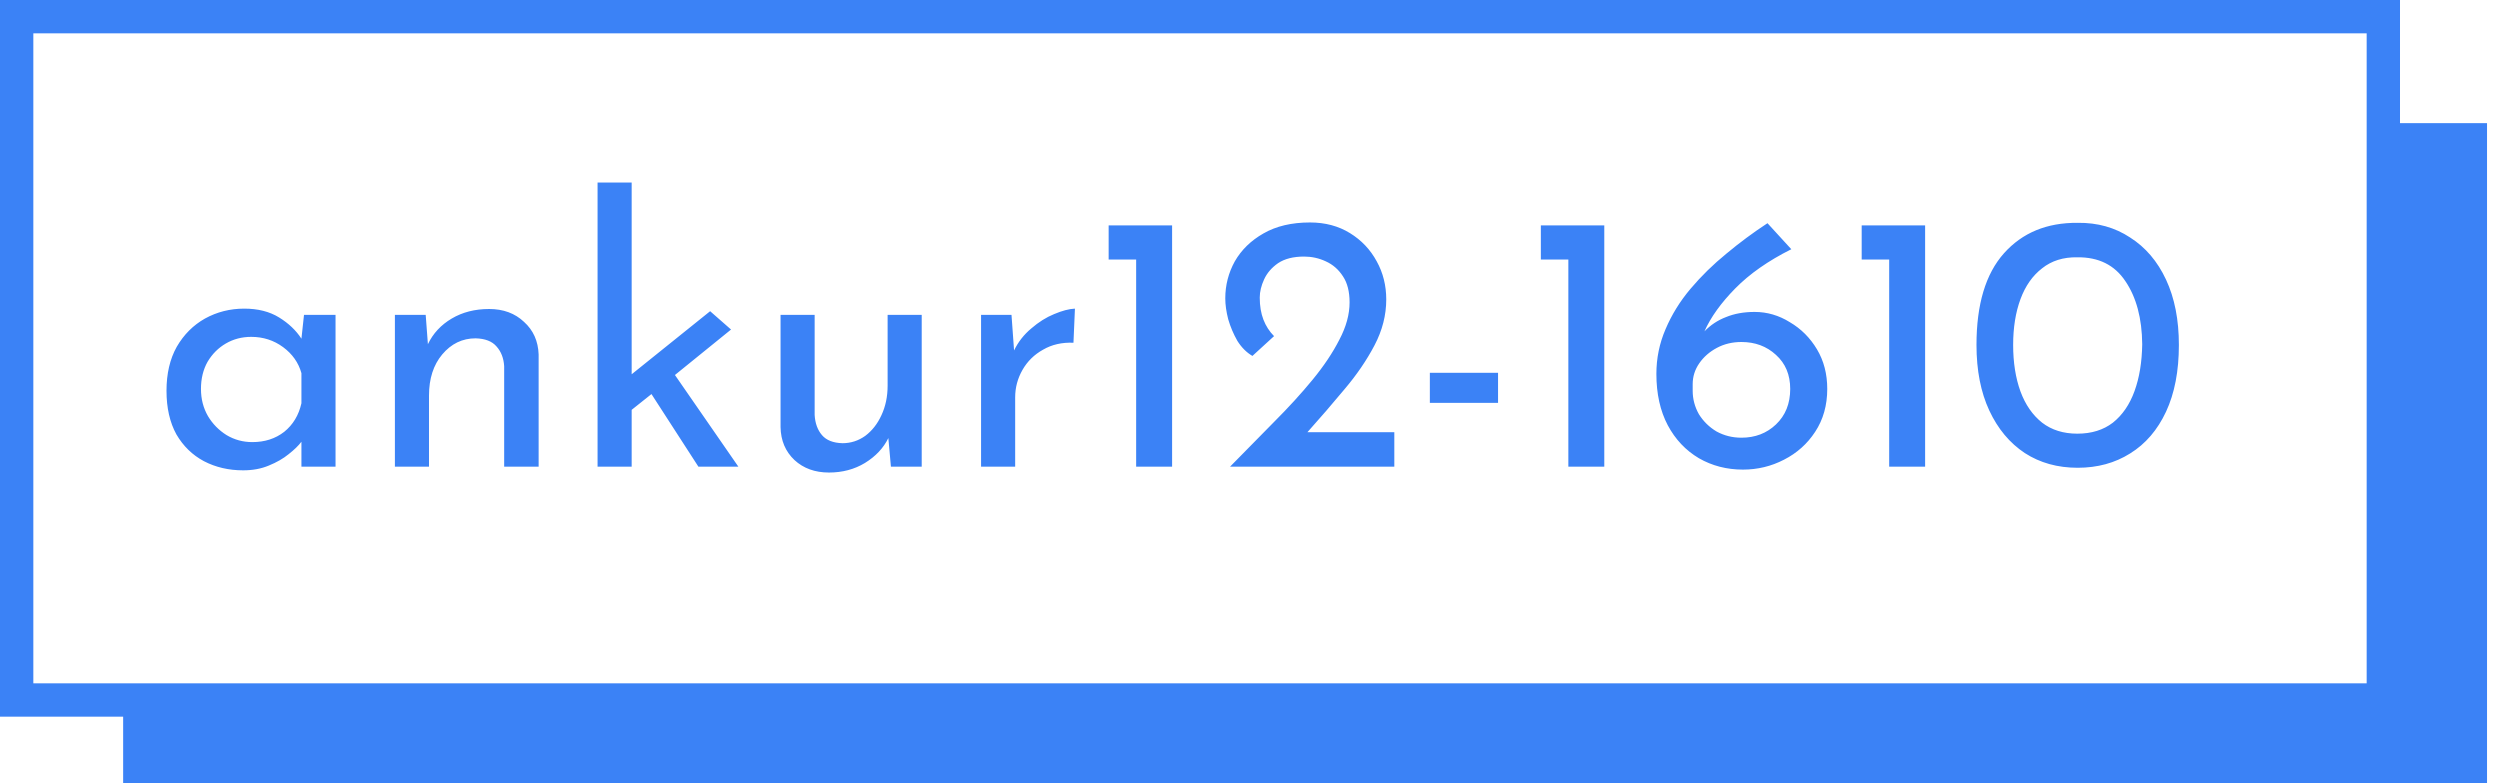 <svg width="150" height="47" viewBox="0 0 150 47" fill="none" xmlns="http://www.w3.org/2000/svg">
<path d="M14.588 28.22C13.723 28.22 12.938 28.037 12.234 27.67C11.545 27.303 10.995 26.768 10.584 26.064C10.188 25.345 9.99 24.473 9.99 23.446C9.99 22.419 10.195 21.539 10.606 20.806C11.031 20.073 11.596 19.508 12.3 19.112C13.019 18.716 13.803 18.518 14.654 18.518C15.475 18.518 16.172 18.694 16.744 19.046C17.316 19.398 17.763 19.823 18.086 20.322L18.24 18.892H20.132V28H18.086V26.504C17.91 26.739 17.653 26.988 17.316 27.252C16.993 27.516 16.597 27.743 16.128 27.934C15.673 28.125 15.16 28.22 14.588 28.22ZM15.138 26.526C15.886 26.526 16.524 26.321 17.052 25.91C17.58 25.485 17.925 24.913 18.086 24.194V22.39C17.91 21.759 17.543 21.239 16.986 20.828C16.429 20.417 15.791 20.212 15.072 20.212C14.515 20.212 14.009 20.344 13.554 20.608C13.099 20.872 12.733 21.239 12.454 21.708C12.19 22.177 12.058 22.72 12.058 23.336C12.058 23.937 12.197 24.48 12.476 24.964C12.755 25.433 13.129 25.815 13.598 26.108C14.067 26.387 14.581 26.526 15.138 26.526ZM25.542 18.892L25.674 20.652C25.982 20.007 26.459 19.493 27.104 19.112C27.749 18.731 28.497 18.54 29.348 18.54C30.199 18.54 30.895 18.797 31.438 19.31C31.995 19.809 32.289 20.461 32.318 21.268V28H30.25V21.972C30.221 21.488 30.067 21.092 29.788 20.784C29.524 20.476 29.106 20.315 28.534 20.3C27.742 20.3 27.075 20.623 26.532 21.268C26.004 21.899 25.74 22.72 25.74 23.732V28H23.694V18.892H25.542ZM35.854 28V10.95H37.9V22.456L42.608 18.672L43.862 19.772L40.496 22.5L44.302 28H41.904L39.088 23.644L37.9 24.59V28H35.854ZM49.737 28.352C48.901 28.352 48.211 28.103 47.669 27.604C47.126 27.091 46.847 26.431 46.833 25.624V18.892H48.879V24.898C48.908 25.397 49.055 25.8 49.319 26.108C49.583 26.416 49.993 26.577 50.551 26.592C51.049 26.592 51.504 26.445 51.915 26.152C52.325 25.844 52.648 25.433 52.883 24.92C53.132 24.392 53.257 23.798 53.257 23.138V18.892H55.303V28H53.455L53.301 26.284C53.007 26.885 52.538 27.384 51.893 27.78C51.262 28.161 50.543 28.352 49.737 28.352ZM60.69 18.892L60.844 21.026C61.093 20.513 61.438 20.073 61.878 19.706C62.318 19.325 62.773 19.039 63.242 18.848C63.726 18.643 64.144 18.533 64.496 18.518L64.408 20.564C63.719 20.535 63.11 20.674 62.582 20.982C62.054 21.275 61.643 21.679 61.35 22.192C61.057 22.705 60.91 23.255 60.91 23.842V28H58.864V18.892H60.69ZM66.519 13.524H70.326V28H68.169V15.57H66.519V13.524ZM73.803 28C74.713 27.076 75.593 26.181 76.443 25.316C77.309 24.451 78.079 23.607 78.753 22.786C79.428 21.965 79.963 21.165 80.359 20.388C80.77 19.611 80.975 18.863 80.975 18.144C80.975 17.499 80.843 16.978 80.579 16.582C80.315 16.171 79.971 15.871 79.545 15.68C79.135 15.489 78.702 15.394 78.247 15.394C77.602 15.394 77.081 15.526 76.685 15.79C76.304 16.054 76.025 16.377 75.849 16.758C75.673 17.139 75.585 17.506 75.585 17.858C75.585 18.357 75.659 18.797 75.805 19.178C75.952 19.559 76.165 19.889 76.443 20.168L75.145 21.356C74.793 21.151 74.493 20.85 74.243 20.454C74.009 20.043 73.825 19.611 73.693 19.156C73.576 18.701 73.517 18.283 73.517 17.902C73.517 17.11 73.708 16.369 74.089 15.68C74.485 14.991 75.057 14.433 75.805 14.008C76.568 13.568 77.499 13.348 78.599 13.348C79.509 13.348 80.308 13.561 80.997 13.986C81.687 14.411 82.222 14.976 82.603 15.68C82.985 16.369 83.175 17.132 83.175 17.968C83.175 18.907 82.941 19.823 82.471 20.718C82.002 21.613 81.401 22.493 80.667 23.358C79.949 24.223 79.208 25.081 78.445 25.932H83.659V28H73.803ZM85.791 22.368H89.883V24.172H85.791V22.368ZM92.451 13.524H96.257V28H94.101V15.57H92.451V13.524ZM104.575 28.176C103.607 28.176 102.727 27.949 101.935 27.494C101.143 27.025 100.52 26.365 100.065 25.514C99.61 24.649 99.383 23.622 99.383 22.434C99.383 21.495 99.566 20.601 99.933 19.75C100.3 18.885 100.798 18.078 101.429 17.33C102.074 16.567 102.793 15.863 103.585 15.218C104.377 14.558 105.198 13.949 106.049 13.392L107.479 14.954C106.1 15.643 104.978 16.428 104.113 17.308C103.262 18.173 102.646 19.031 102.265 19.882C102.632 19.501 103.064 19.215 103.563 19.024C104.062 18.819 104.634 18.716 105.279 18.716C106.027 18.716 106.731 18.921 107.391 19.332C108.066 19.728 108.608 20.271 109.019 20.96C109.43 21.649 109.635 22.441 109.635 23.336C109.635 24.319 109.393 25.177 108.909 25.91C108.44 26.629 107.816 27.186 107.039 27.582C106.276 27.978 105.455 28.176 104.575 28.176ZM104.487 26.262C105.308 26.262 105.998 25.998 106.555 25.47C107.127 24.927 107.413 24.216 107.413 23.336C107.413 22.485 107.127 21.803 106.555 21.29C105.998 20.777 105.308 20.52 104.487 20.52C103.944 20.52 103.453 20.637 103.013 20.872C102.573 21.107 102.221 21.415 101.957 21.796C101.693 22.177 101.561 22.595 101.561 23.05V23.446C101.561 23.945 101.686 24.414 101.935 24.854C102.199 25.279 102.551 25.624 102.991 25.888C103.446 26.137 103.944 26.262 104.487 26.262ZM111.701 13.524H115.507V28H113.351V15.57H111.701V13.524ZM124.661 28.066C123.458 28.066 122.402 27.773 121.493 27.186C120.584 26.585 119.872 25.734 119.359 24.634C118.846 23.534 118.589 22.221 118.589 20.696C118.589 18.261 119.139 16.428 120.239 15.196C121.339 13.964 122.813 13.355 124.661 13.37C125.849 13.355 126.898 13.649 127.807 14.25C128.731 14.837 129.45 15.68 129.963 16.78C130.476 17.88 130.733 19.185 130.733 20.696C130.733 22.265 130.476 23.6 129.963 24.7C129.45 25.8 128.731 26.636 127.807 27.208C126.898 27.78 125.849 28.066 124.661 28.066ZM124.639 26.02C125.49 26.02 126.201 25.8 126.773 25.36C127.345 24.905 127.778 24.275 128.071 23.468C128.364 22.661 128.518 21.723 128.533 20.652C128.518 19.097 128.181 17.836 127.521 16.868C126.876 15.9 125.915 15.423 124.639 15.438C123.803 15.423 123.099 15.643 122.527 16.098C121.955 16.538 121.522 17.154 121.229 17.946C120.936 18.738 120.789 19.655 120.789 20.696C120.789 21.752 120.936 22.683 121.229 23.49C121.522 24.282 121.955 24.905 122.527 25.36C123.099 25.8 123.803 26.02 124.639 26.02Z" fill="#3B82F6"/>
<rect x="1" y="1" width="142" height="41" stroke="#3B82F6" stroke-width="2"/>
<path fill-rule="evenodd" clip-rule="evenodd" d="M149.222 7.389H142.833V41.889H7.389V47H149.222V7.389Z" fill="#3B82F6"/>
</svg>
